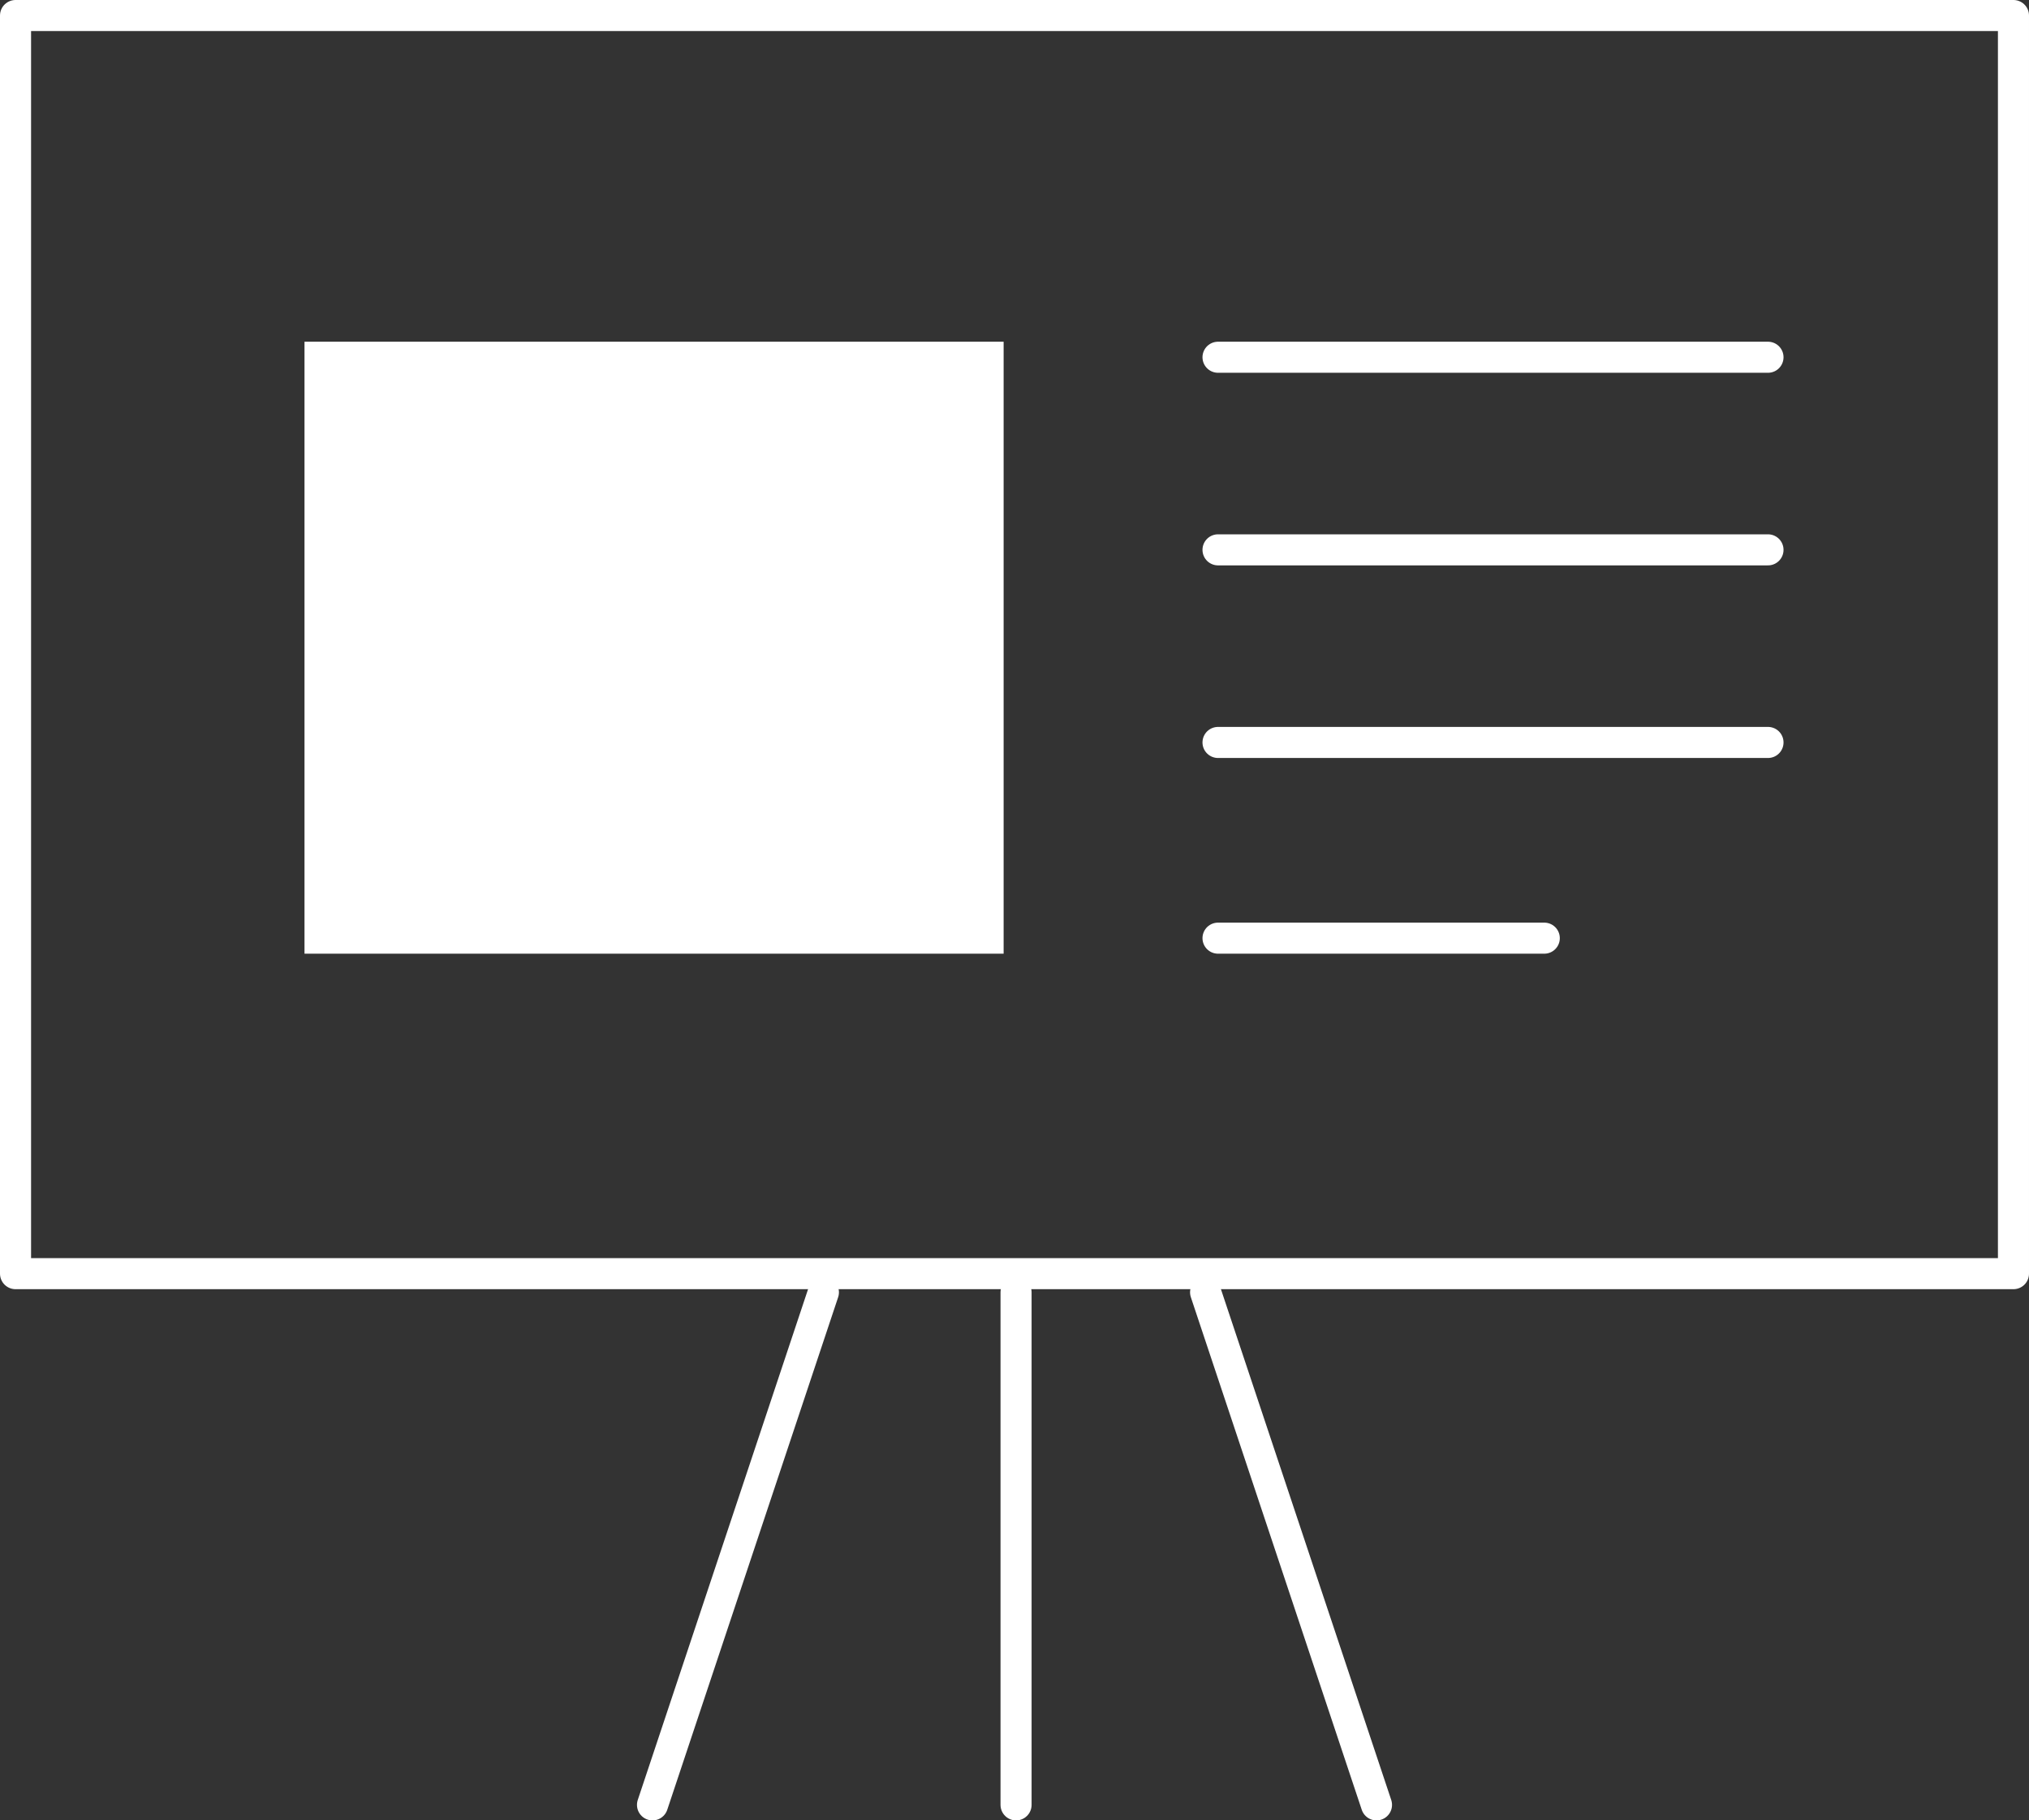 <?xml version="1.0" encoding="utf-8"?>
<!-- Generator: Adobe Illustrator 22.0.1, SVG Export Plug-In . SVG Version: 6.00 Build 0)  -->
<svg version="1.1" id="レイヤー_1" xmlns="http://www.w3.org/2000/svg" xmlns:xlink="http://www.w3.org/1999/xlink" x="0px"
	 y="0px" viewBox="0 0 65.3 58.6" style="enable-background:new 0 0 65.3 58.6;" xml:space="preserve">
<rect x="0" y="0" width="65.3" height="58.6" fill="#333333" stroke="none"/>
<style type="text/css">
	.st0{fill:none;stroke:#FFFFFF;stroke-linecap:round;stroke-linejoin:round;stroke-miterlimit:10;}
	.st1{fill:#FFFFFF;}
</style>
<g>
	<g>
		<g>
			<rect x="0.5" y="0.5" class="st0" width="64.3" height="40.5"/>
			<g>
				<line class="st0" x1="32.7" y1="41.6" x2="32.7" y2="58.1"/>
				<line class="st0" x1="26.5" y1="41.6" x2="21" y2="58.1"/>
				<line class="st0" x1="38.8" y1="41.6" x2="44.3" y2="58.1"/>
			</g>
		</g>
		<g>
			<line class="st0" x1="39.2" y1="11.5" x2="56.9" y2="11.5"/>
			<line class="st0" x1="39.2" y1="17.7" x2="56.9" y2="17.7"/>
			<line class="st0" x1="39.2" y1="23.9" x2="56.9" y2="23.9"/>
			<line class="st0" x1="39.2" y1="30.2" x2="49.7" y2="30.2"/>
		</g>
	</g>
	<rect x="9.8" y="11" class="st1" width="22.5" height="19.7"/>
</g>
</svg>

